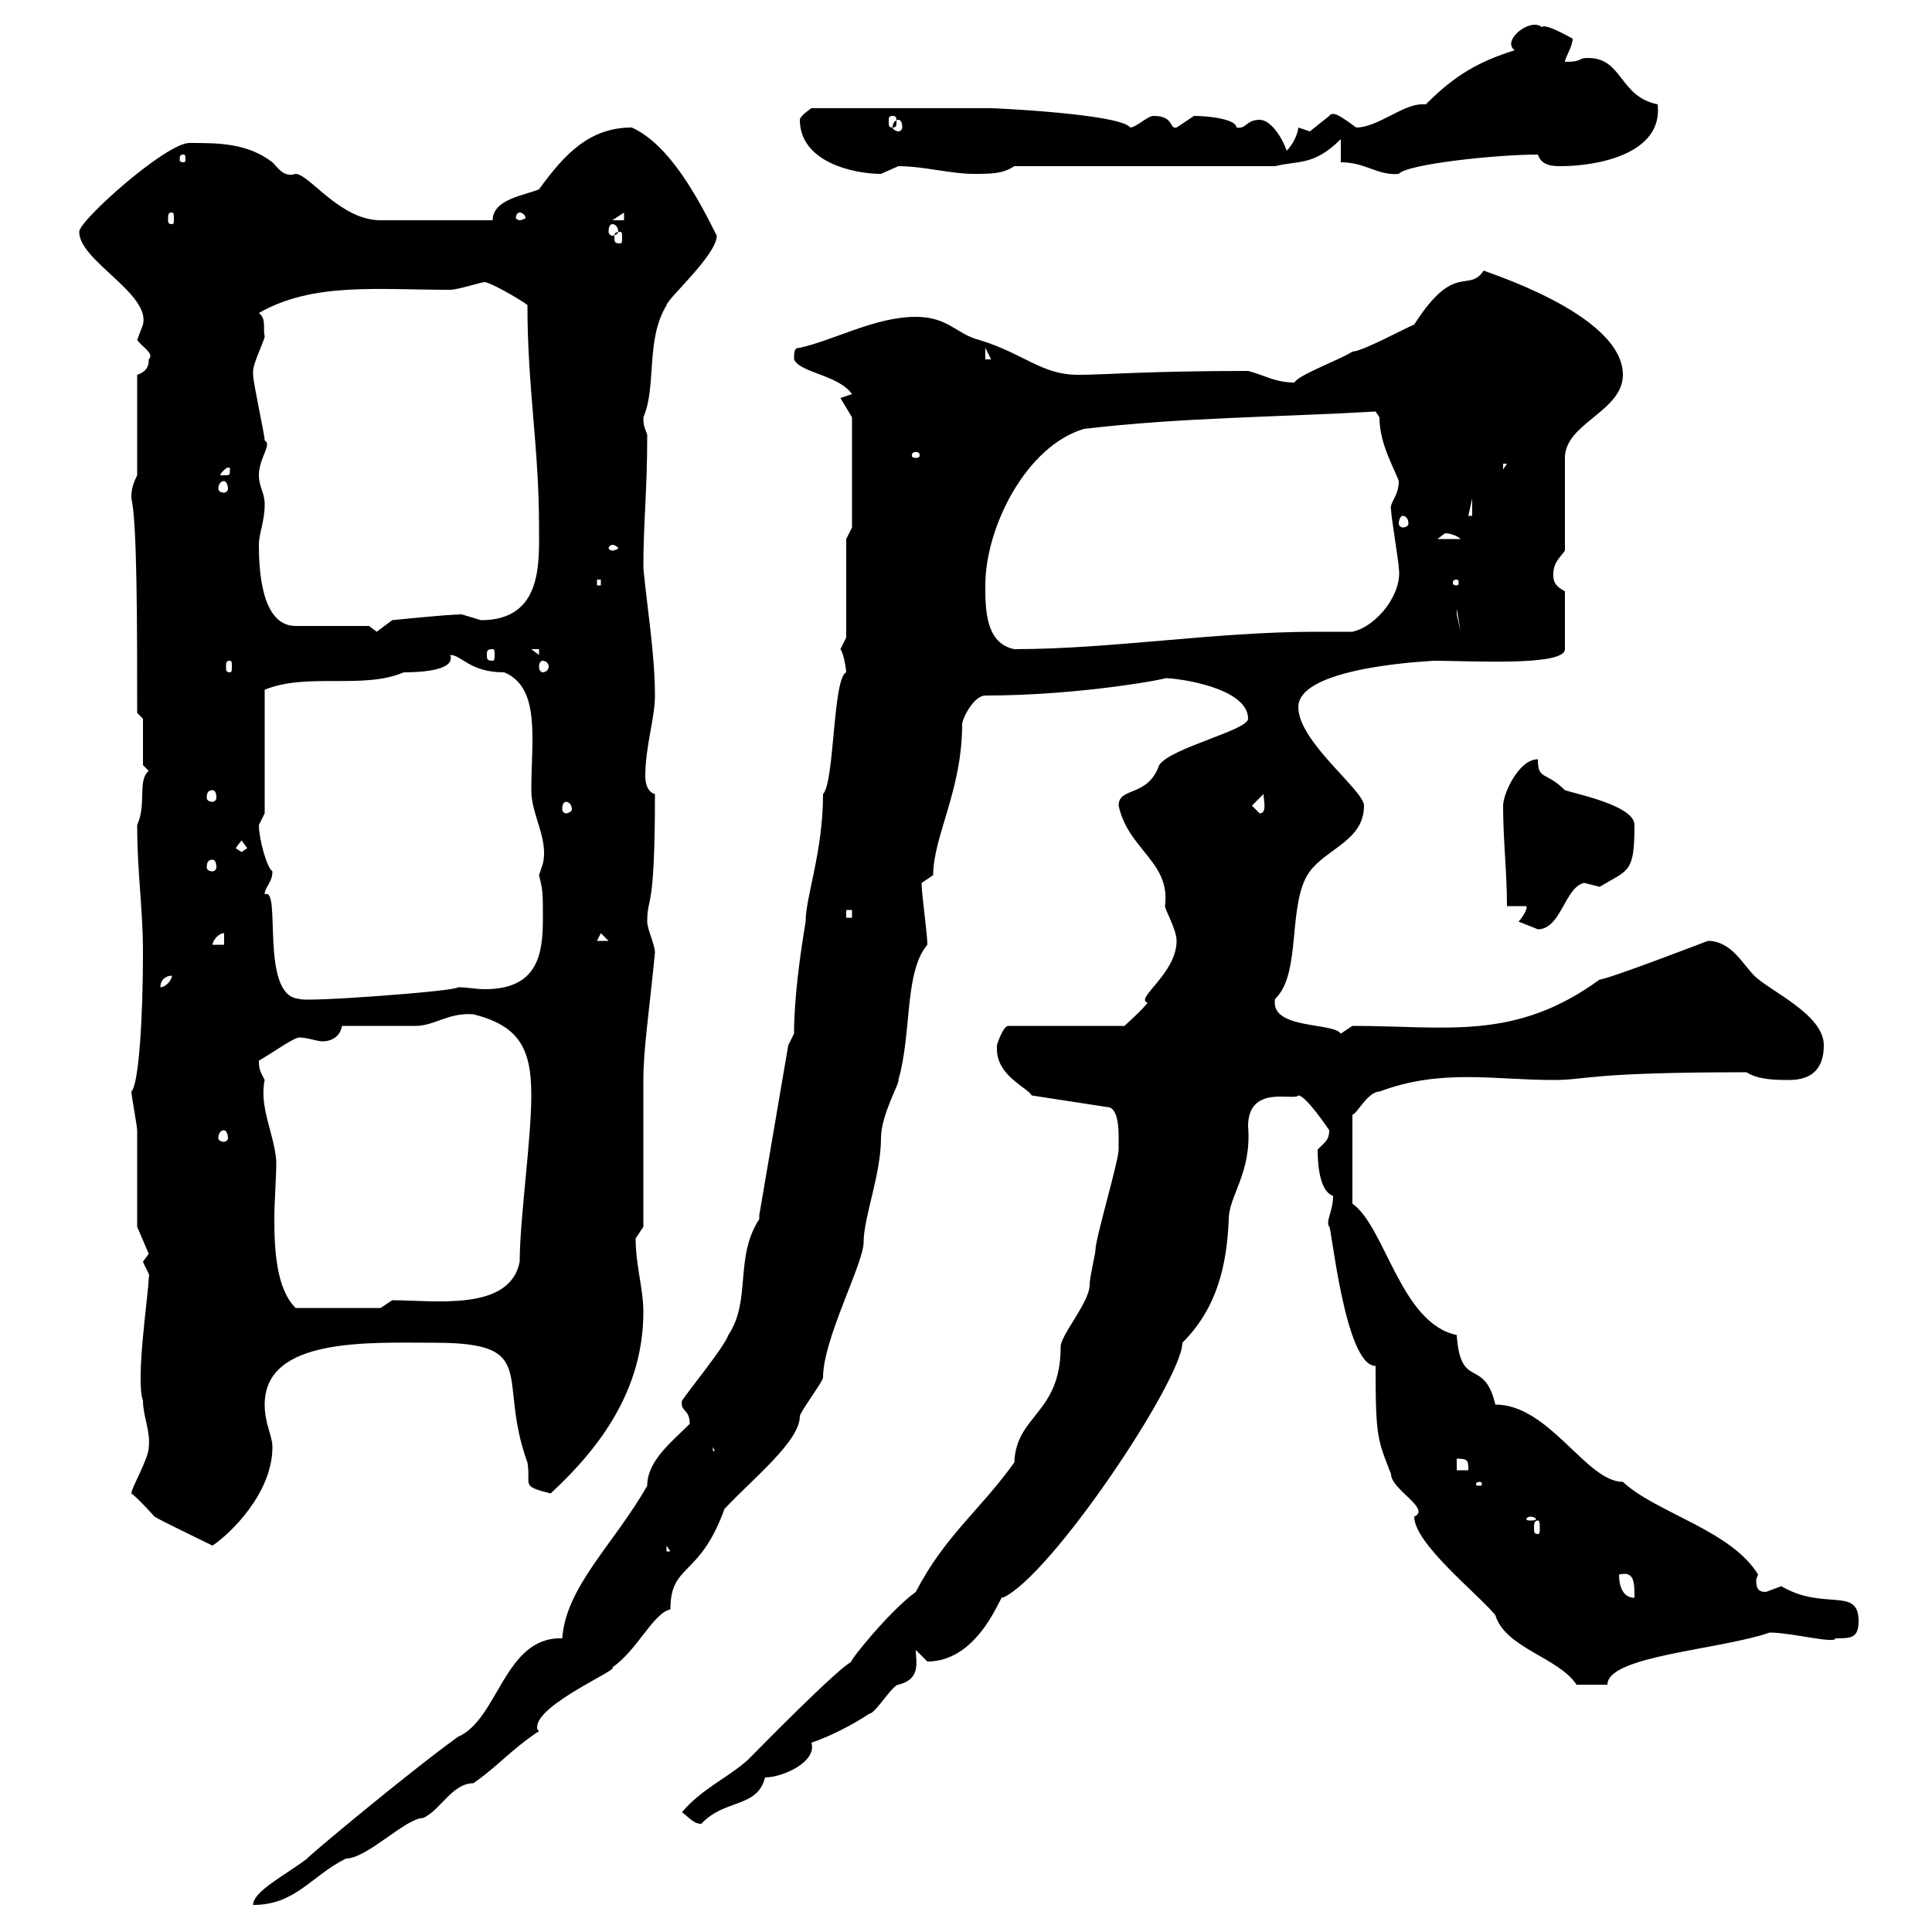<svg xmlns="http://www.w3.org/2000/svg" xmlns:xlink="http://www.w3.org/1999/xlink" width="300" height="300"><path d="M47.70 288.60C44.10 291.30 39.30 293.70 39.30 295.80C45.90 295.80 48.30 291.30 53.70 288.60C57 288.60 63 282.30 65.70 282.30C68.40 281.10 70.20 276.90 73.50 276.90C77.40 274.20 79.20 271.80 83.70 268.80C83.40 268.50 83.40 268.50 83.40 268.20C83.40 264.60 96.30 259.20 95.10 258.90C99 256.20 101.40 250.50 104.10 249.90C104.10 242.70 108.60 245.10 112.50 234.30C117 229.50 124.20 223.80 124.20 219.90C124.20 219.30 127.80 214.50 127.80 213.90C127.80 207.90 134.10 196.20 134.10 192.90C134.10 189 136.80 182.40 136.80 176.70C136.80 173.10 139.80 168 139.50 167.70C141.60 160.50 140.40 150.90 144 146.70C144 144.90 143.10 138.90 143.10 137.10L144.90 135.90C144.90 129.90 149.40 122.70 149.40 112.50C149.40 111.60 151.20 108 153 108C168 108 181.80 105.30 180.90 105.30C183 105.30 193.80 106.80 193.80 111.60C193.80 113.40 181.80 116.10 180 118.80C178.20 123.90 173.70 122.10 173.70 125.10C175.20 132 181.80 133.80 180.90 140.70C180.90 141.30 182.70 144.30 182.70 146.10C182.70 151.20 176.10 155.10 178.20 155.70C177.30 156.90 174.60 159.30 174.60 159.30L156.60 159.30C155.70 159.30 154.80 162.30 154.80 162.30C154.80 162.30 154.80 162.30 154.80 162.90C154.80 167.10 159.60 168.90 160.20 170.10L171.90 171.90C173.70 171.90 173.70 175.50 173.70 176.70C173.70 177.30 173.70 178.50 173.70 178.50C173.70 180.30 170.10 192.30 170.10 194.10C170.10 194.70 169.20 198.30 169.20 199.50C169.20 202.20 164.70 207.30 164.70 209.10C164.70 219.60 157.80 219.60 157.50 227.10C152.10 234.60 146.70 238.50 142.20 247.20C138 250.20 131.10 258.90 132.30 258C130.20 258.90 117.60 271.80 116.10 273.30C113.10 276 108.90 277.80 105.90 281.40C107.10 282.30 107.70 283.20 108.90 283.20C112.50 279.30 117.60 280.80 118.80 276C121.50 276 126.90 273.60 126 270.60C128.70 269.70 132.30 267.90 135 266.10C135.90 266.10 138.60 261.60 139.50 261.60C143.10 260.70 142.20 258 142.20 256.20C142.20 256.20 144 258 144 258C152.40 258 155.70 246.60 155.70 248.10C163.20 244.80 183.60 214.20 183.60 208.50C189 203.10 190.50 196.50 190.80 189.30C190.80 185.70 194.40 182.10 193.80 174.90C193.80 168.30 201 171 201.60 170.10C202.80 170.10 206.40 175.50 206.40 175.50C206.40 177 205.80 177.30 204.60 178.50C204.60 181.80 205.20 185.10 207 185.70C207 188.10 205.80 189.60 206.40 190.50C206.70 189.90 208.80 212.10 213.60 212.10C213.60 223.20 213.90 223.50 216 228.90C216 231.30 222.30 234.30 219.60 235.50C219.60 239.70 229.50 247.50 232.20 250.80C233.70 255.90 242.10 257.40 244.80 261.60L249.60 261.60C249.60 257.10 267 256.20 274.80 253.50C278.10 253.50 285 255.30 285 254.40C287.40 254.40 288.60 254.40 288.60 251.70C288.60 246.30 283.20 250.20 276.60 246.30C276.60 246.30 274.20 247.20 274.20 247.20C273 247.20 272.70 246.60 272.70 245.40C272.70 245.10 273 244.50 273 244.50C268.80 237.60 257.10 234.90 252 230.10C246.30 230.10 240.60 218.10 232.20 218.10C230.40 210.60 226.80 216 226.20 207.30C217.50 205.50 215.10 190.50 210 186.90L210 173.10C210.60 173.10 212.40 169.50 214.20 169.50C223.80 165.90 231.90 167.70 241.20 167.70C246.60 167.70 246.30 166.50 271.20 166.50C273 167.70 276 167.70 277.80 167.70C281.40 167.70 283.20 165.90 283.20 162.30C283.20 157.50 274.80 153.90 272.40 151.50C270.60 149.70 268.80 146.10 265.20 146.10C265.20 146.10 249.60 152.10 248.40 152.10C235.20 161.70 224.70 159.30 210 159.30C210 159.30 208.20 160.50 208.20 160.50C207 158.70 197.10 159.90 198 155.10C202.20 151.20 199.80 140.10 203.40 135.30C206.10 131.70 211.80 130.50 211.80 125.10C211.80 122.70 201.60 115.20 201.60 109.80C201.60 103.20 224.10 102.60 222.60 102.60C228.30 102.60 243 103.50 243 100.80L243 91.80C241.20 90.90 241.20 90 241.20 89.10C241.20 87.30 242.40 86.40 243 85.50L243 71.10C243 65.70 252 63.90 252 58.20C252 48.60 229.80 42 230.40 42C228 45.60 225.90 40.50 219.60 50.40C218.70 50.70 211.50 54.60 210 54.60C208.20 55.80 201.60 58.20 201 59.40C198 59.40 196.20 58.20 193.80 57.60C178.20 57.60 171.60 58.20 167.40 58.20C161.70 58.20 159 54.90 152.10 52.80C148.50 51.90 147.30 49.20 142.20 49.20C135.90 49.20 129.60 52.80 124.20 54C123.30 54 123.30 54.60 123.30 55.80C124.20 57.90 130.20 58.20 132.30 61.20L130.50 61.80L132.30 64.80L132.30 81.90L131.40 83.70L131.40 99C131.40 99 130.50 100.80 130.50 100.80C131.10 101.70 131.40 104.10 131.40 104.40C129.30 105.30 129.60 121.50 127.80 123.30C127.80 132.30 125.10 139.20 125.10 143.10C124.20 148.50 123.30 155.10 123.30 160.50L122.40 162.30L117.90 188.70C117.90 188.70 117.90 189.30 117.90 189.30C114 195.30 116.70 201.90 113.10 207.30C112.50 209.10 107.10 215.70 105.90 217.50C105.60 219.30 107.10 218.70 107.10 221.10C104.40 223.80 100.50 226.80 100.50 230.70C95.40 239.70 87.90 246.30 87.30 254.40C78.30 254.10 77.40 267 71.10 269.70C63.60 275.10 47.40 288.60 47.70 288.60C47.70 288.60 47.70 288.60 47.70 288.60ZM251.40 244.50C253.80 243.90 253.80 245.70 253.80 248.10C252 248.10 251.40 246.30 251.40 244.50ZM103.50 240L104.10 240.90L103.50 240.90ZM20.40 231.90C21.30 232.50 24 235.50 24 235.50C24.90 236.10 31.20 239.10 33 240C35.70 238.20 42.30 231.90 42.30 224.70C42.30 222.90 41.10 221.10 41.10 218.10C41.10 207.60 57.30 208.50 67.50 208.50C84 208.50 77.10 213.90 81.90 227.10C82.50 230.70 80.70 230.70 85.50 231.90C93.30 224.70 99.90 215.70 99.90 203.70C99.90 200.10 98.70 196.50 98.70 192.30C98.70 192.30 99.90 190.50 99.90 190.50L99.90 167.70C99.90 162.90 100.80 157.20 101.70 147.90C101.70 146.70 100.50 144.30 100.50 143.10C100.50 138.90 101.70 142.20 101.70 123.30C100.50 123 100.20 121.50 100.20 120.60C100.20 115.80 101.70 111.60 101.70 108C101.70 101.70 100.50 94.50 99.90 88.20C99.90 81 100.50 76.50 100.50 67.50C100.20 66.60 99.90 66.30 99.90 64.80C102 60 100.20 52.80 103.50 47.40C103.50 46.50 111.30 39.60 111.30 36.60C108.60 31.20 104.10 22.50 98.10 19.80C91.50 19.80 87.60 24 83.70 29.40C81.60 30.30 76.50 30.90 76.50 34.20L59.10 34.20C52.80 34.20 48 27 45.90 27C44.10 27.60 43.20 26.10 42.30 25.20C38.40 22.20 33.90 22.20 29.40 22.20C25.80 22.20 12.30 34.20 12.30 36C12.30 40.50 23.40 45.60 22.20 50.40C22.20 50.40 21.30 52.80 21.30 52.80C22.20 54 24 54.90 23.10 55.80C23.10 56.40 23.10 57.60 21.30 58.20L21.30 73.80C20.40 75.60 20.40 76.50 20.40 77.40C21.30 81 21.30 97.50 21.30 110.70L22.20 111.60L22.20 118.80C22.20 118.80 23.10 119.70 23.10 119.70C21.30 121.20 22.80 124.80 21.30 128.10C21.30 135.60 22.20 141 22.20 147.90C22.20 157.50 21.60 168.30 20.40 169.50C20.40 170.10 21.30 174.90 21.30 175.50C21.30 177.30 21.30 188.70 21.30 190.50L23.10 194.70C23.10 194.70 22.20 195.90 22.20 195.90C22.50 196.80 23.40 198 23.10 198.30C23.10 200.70 21 214.20 22.20 217.50C22.20 219.90 23.40 222.30 23.10 224.70C23.10 226.50 20.40 231 20.40 231.90ZM238.80 236.10C239.10 236.10 239.10 236.70 239.10 237.30C239.10 237.90 239.10 238.20 238.80 238.20C238.20 238.20 238.20 237.90 238.20 237.30C238.20 236.70 238.20 236.10 238.80 236.10ZM237.60 235.50C238.20 235.50 238.50 235.80 238.50 235.80C238.50 236.10 238.20 236.10 237.60 236.10C237.30 236.10 237 236.10 237 235.80C237 235.80 237.30 235.50 237.60 235.50ZM229.80 230.10C230.10 230.10 230.10 230.40 230.10 230.40C230.10 230.70 230.10 230.70 229.80 230.70C229.20 230.70 229.20 230.70 229.20 230.40C229.20 230.40 229.20 230.10 229.80 230.10ZM226.20 226.50C228 226.50 228 226.80 228 228.30L226.20 228.30ZM110.70 224.70L112.50 228.30C112.50 225.30 111.30 225.30 110.70 225.30ZM40.20 164.70C42.30 163.50 45.60 161.10 46.50 161.10C47.70 161.10 49.20 161.70 50.10 161.70C51.30 161.70 52.80 161.10 53.10 159.30C54.90 159.30 62.70 159.30 64.50 159.30C67.50 159.30 69.60 157.20 73.50 157.50C80.70 159.30 82.50 162.90 82.50 170.10C82.50 177 80.70 189.30 80.70 195.90C79.20 203.70 67.50 201.90 60.90 201.90L59.10 203.10L45.90 203.10C42.90 200.10 42.60 194.10 42.60 189.30C42.60 186.30 42.90 183.30 42.90 180.30C42.60 176.10 40.20 171.90 41.10 167.70C40.50 166.50 40.20 166.20 40.20 164.70ZM34.80 175.50C35.10 175.50 35.40 176.10 35.40 176.70C35.40 177 35.10 177.30 34.80 177.30C34.20 177.30 33.90 177 33.90 176.70C33.90 176.10 34.20 175.50 34.80 175.50ZM41.10 138.90C41.10 137.70 42.30 137.10 42.30 135.30C41.40 134.70 40.20 130.20 40.20 128.10C40.20 128.10 41.10 126.30 41.10 126.30L41.10 107.10C47.70 104.40 56.40 107.10 62.70 104.40C65.40 104.40 70.80 104.10 69.90 101.70C71.70 101.70 72.90 104.40 78.30 104.40C84 106.80 82.50 114.90 82.50 122.70C82.50 126.60 85.20 130.20 84.30 134.10C84.30 134.10 83.70 135.90 83.70 135.90C84.30 138.30 84.30 138.60 84.30 142.50C84.30 147.90 83.70 153.60 75.30 153.60C73.80 153.60 72.60 153.30 71.10 153.30C71.10 153.90 46.80 155.70 46.50 155.10C40.20 154.80 43.80 137.40 41.10 138.90ZM26.70 151.50C26.70 152.10 25.80 153.30 24.90 153.30C24.90 152.10 25.80 151.50 26.70 151.50ZM34.80 144.90L34.80 146.70L33 146.70C33 146.10 33.90 144.90 34.80 144.90ZM93.30 144.90L94.50 146.10L92.70 146.10ZM235.80 143.10C235.80 143.10 238.80 144.30 238.80 144.30C242.40 144.30 243 137.70 246 137.10C246 137.10 248.40 137.70 248.40 137.70C252.90 135 253.80 135.60 253.80 128.10C253.80 125.10 244.80 123.30 243 122.70C240 119.70 238.80 121.20 238.80 117.90C235.80 117.90 233.40 123.30 233.40 125.10C233.40 130.50 234 135.30 234 140.70L237 140.70C237.30 141 236.40 142.50 235.80 143.10ZM131.40 141.30L132.30 141.30L132.30 142.50L131.40 142.50ZM33 133.50C33.30 133.50 33.60 133.80 33.60 134.70C33.60 135 33.30 135.30 33 135.30C32.40 135.30 32.10 135 32.10 134.70C32.10 133.80 32.40 133.50 33 133.50ZM36.60 131.70L37.50 130.50L38.40 131.70L37.50 132.30ZM87.90 124.50C88.20 124.50 88.80 124.80 88.80 125.70C88.80 126 88.20 126.30 87.90 126.30C87.60 126.30 87.30 126 87.30 125.70C87.30 124.80 87.60 124.50 87.90 124.50ZM194.40 125.10L196.20 123.30C196.20 124.20 196.80 126.30 195.60 126.30ZM33 122.70C33.30 122.70 33.60 123 33.60 123.90C33.60 124.20 33.30 124.50 33 124.50C32.40 124.50 32.10 124.20 32.10 123.90C32.10 123 32.40 122.70 33 122.70ZM35.70 102.60C36 102.60 36 102.90 36 103.50C36 104.10 36 104.40 35.70 104.40C35.10 104.40 35.10 104.10 35.10 103.50C35.10 102.90 35.10 102.60 35.70 102.60ZM84.30 102.60C84.60 102.60 85.20 102.90 85.20 103.50C85.20 104.10 84.60 104.40 84.30 104.40C84 104.40 83.70 104.10 83.70 103.50C83.70 102.90 84 102.60 84.30 102.60ZM76.50 100.80C76.80 100.80 76.80 101.10 76.80 101.70C76.80 102.30 76.80 102.60 76.50 102.60C75.60 102.60 75.60 102.30 75.60 101.70C75.60 101.10 75.60 100.80 76.50 100.80ZM82.50 100.80L83.70 100.80L83.70 101.70ZM153 90.90C153 81.90 159.30 69.30 168.30 66.60C183.60 64.80 198 64.80 213.60 63.90C213.60 63.90 214.20 64.80 214.20 64.80C214.20 69 216.60 72.90 217.20 74.70C217.20 77.10 215.70 78 216 79.20C216 80.10 217.20 87.30 217.20 88.20C217.80 92.10 213.90 97.20 210 98.10C208.20 98.10 206.10 98.10 204.30 98.10C188.70 98.10 172.50 100.80 157.50 100.80C153 99.90 153 94.50 153 90.90ZM57.30 97.20L45.90 97.20C40.50 97.20 40.20 88.20 40.20 84.60C40.20 82.80 41.10 81 41.10 78.30C41.10 76.50 40.20 75.60 40.20 73.80C40.20 71.10 42.30 69 41.10 68.40C41.10 67.50 39.30 59.40 39.30 58.20C39.30 58.20 39.30 58.20 39.30 57.60C39.30 56.40 41.10 52.80 41.10 52.20C40.80 51 41.40 49.50 40.20 48.60C48.60 43.80 58.50 45 69.90 45C71.10 45 74.70 43.80 75.30 43.80C76.80 44.10 82.20 47.40 81.90 47.40C81.90 60.30 83.70 69.30 83.70 81.90C83.70 87.30 84.30 96.30 74.70 96.30C74.70 96.30 71.70 95.40 71.70 95.40C69.60 95.40 60.90 96.30 60.90 96.30L58.50 98.10ZM226.20 94.50L226.80 98.10L226.20 95.40ZM92.70 90L93.30 90L93.30 90.90L92.70 90.90ZM226.20 90C226.50 90 226.50 90.30 226.50 90.60C226.50 90.60 226.50 90.90 226.20 90.90C225.60 90.90 225.60 90.60 225.60 90.60C225.60 90.30 225.60 90 226.20 90ZM95.10 84.60C95.40 84.60 96 84.90 96 85.20C96 85.20 95.40 85.50 95.10 85.50C94.80 85.50 94.50 85.20 94.50 85.20C94.50 84.90 94.80 84.60 95.10 84.60ZM224.40 82.80C225 82.80 226.20 83.10 226.80 83.70L223.20 83.70C223.20 83.70 224.40 82.80 224.40 82.80ZM217.80 80.10C218.40 80.10 218.70 80.70 218.70 81.30C218.70 81.60 218.40 81.90 217.80 81.90C217.50 81.90 217.20 81.60 217.20 81.30C217.20 80.70 217.50 80.10 217.80 80.10ZM228.60 77.40L228.60 80.10L228 80.10ZM34.80 74.70C35.10 74.70 35.40 75.30 35.40 75.90C35.40 76.20 35.10 76.50 34.80 76.50C34.20 76.50 33.90 76.20 33.90 75.90C33.90 75.30 34.20 74.70 34.80 74.70ZM35.70 72.90C35.70 73.80 35.70 73.80 34.80 73.80C34.80 73.80 34.20 73.80 34.20 73.80C34.20 73.50 35.10 72.60 35.40 72.60C35.70 72.60 35.70 72.60 35.70 72.90ZM233.40 72L234 72L233.40 72.90ZM142.20 70.20C142.80 70.20 142.80 70.50 142.80 70.80C142.80 70.80 142.80 71.10 142.20 71.10C141.60 71.10 141.60 70.80 141.60 70.80C141.60 70.50 141.60 70.20 142.20 70.20ZM153 54L153.90 55.80L153 55.80ZM96.30 36C96.60 36 96.60 36.30 96.60 36.90C96.60 37.50 96.60 37.80 96.30 37.80C95.40 37.80 95.40 37.50 95.40 36.90C95.40 36.30 95.40 36 96.30 36ZM95.10 34.80C95.40 34.80 96 35.10 96 36C96 36.30 95.40 36.60 95.10 36.60C94.80 36.60 94.50 36.30 94.50 36C94.50 35.10 94.80 34.80 95.10 34.80ZM26.70 33C27 33 27 33.30 27 34.20C27 34.50 27 34.80 26.70 34.80C26.10 34.80 26.10 34.50 26.10 34.20C26.10 33.30 26.10 33 26.70 33ZM80.70 33C81 33 81.60 33.30 81.60 33.90C81.60 33.90 81 34.20 80.70 34.20C80.40 34.20 80.10 33.90 80.10 33.90C80.10 33.30 80.40 33 80.70 33ZM96.90 33L96.90 34.20L95.10 34.20ZM124.20 18.60C124.20 25.20 132.60 27 136.80 27C136.80 27 139.50 25.80 139.50 25.80C143.40 25.80 147.60 27 151.20 27C153.90 27 155.70 27 157.50 25.80L198 25.80C201.60 24.90 204 25.80 208.20 21.60L208.20 25.20C212.10 25.20 213.90 27.30 217.20 27C218.40 25.50 232.20 24 238.80 24C239.40 25.80 241.20 25.80 242.40 25.80C247.80 25.80 258.30 24 257.40 16.20C251.40 15 252 9 246.60 9C244.80 9 246 9.60 243 9.60C243 9 244.20 7.20 244.20 6C243.60 5.70 240 3.60 239.40 4.20C237.60 2.70 233.10 6.30 235.20 7.80C229.50 9.60 225.90 11.70 221.40 16.20C221.10 16.20 220.80 16.20 220.80 16.20C217.80 16.20 213.90 19.80 210.60 19.80C208.50 18.30 207 17.10 206.40 18C206.40 18 203.40 20.40 203.40 20.40C203.40 20.40 201.60 19.80 201.60 19.80C201.60 20.40 201 22.20 199.80 23.40C199.20 21.60 197.40 18.60 195.60 18.60C193.50 18.60 193.50 20.10 192 19.80C192 18.60 188.10 18 185.40 18C185.40 18 182.70 19.80 182.70 19.80C181.50 20.10 182.40 18 179.10 18C178.20 18 176.40 19.80 175.50 19.80C174 17.70 154.50 16.80 153.90 16.80L126 16.80C126 16.80 124.20 18 124.20 18.60ZM28.50 24C28.80 24 28.80 24.30 28.80 24.90C28.80 24.90 28.80 25.20 28.50 25.20C27.90 25.20 27.90 24.90 27.90 24.90C27.90 24.30 27.90 24 28.50 24ZM139.50 18.60C139.80 18.60 140.10 18.90 140.10 19.80C140.10 20.10 139.80 20.40 139.50 20.40C139.20 20.40 138.60 20.10 138.60 19.80C138.60 18.90 139.20 18.60 139.50 18.60ZM138.60 18C139.20 18 139.20 18.30 139.20 18.90C139.20 19.50 139.20 19.80 138.60 19.80C138 19.80 138 19.50 138 18.90C138 18.30 138 18 138.60 18Z"/></svg>